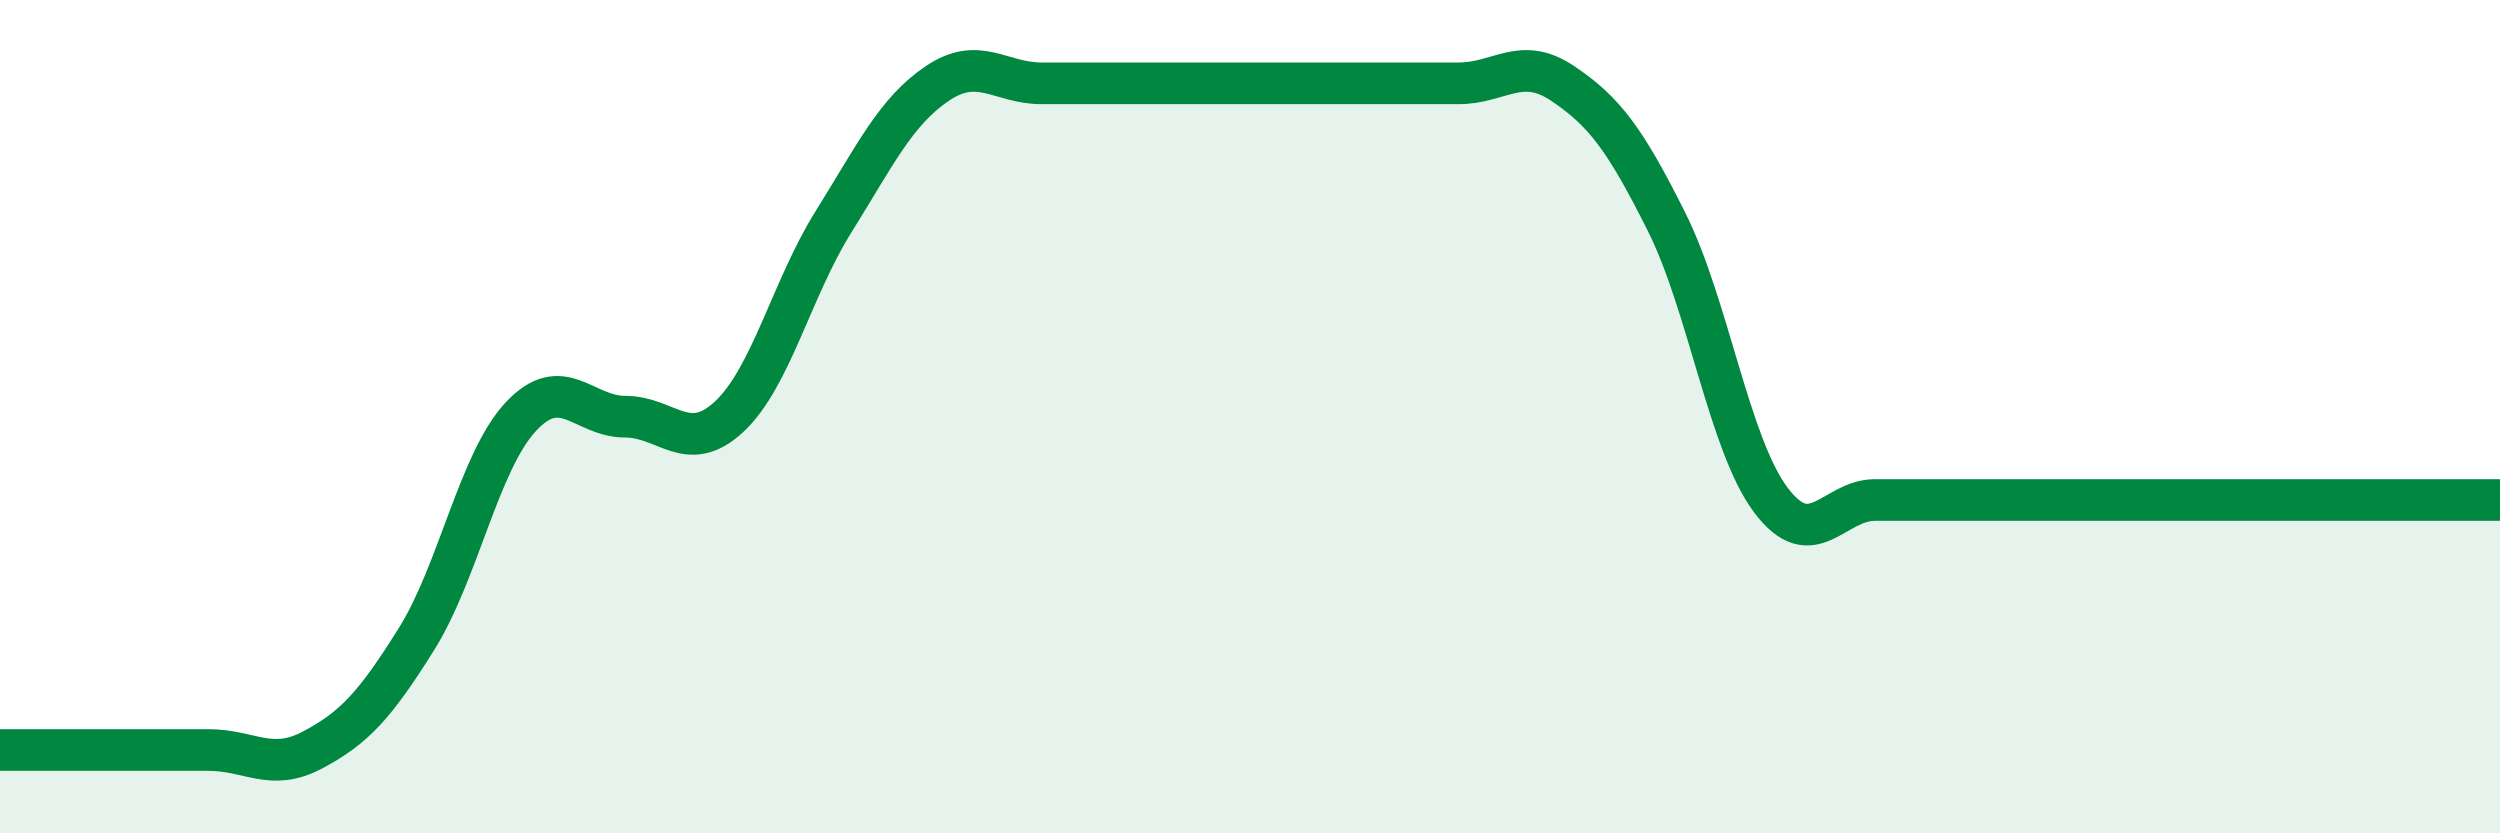 
    <svg width="60" height="20" viewBox="0 0 60 20" xmlns="http://www.w3.org/2000/svg">
      <path
        d="M 0,18 C 0.5,18 1.5,18 2.5,18 C 3.5,18 4,18 5,18 C 6,18 6.5,18.53 7.5,18 C 8.5,17.47 9,16.93 10,15.33 C 11,13.73 11.5,11.07 12.5,10 C 13.5,8.93 14,10 15,10 C 16,10 16.5,10.93 17.5,10 C 18.5,9.07 19,6.93 20,5.33 C 21,3.73 21.5,2.67 22.5,2 C 23.5,1.33 24,2 25,2 C 26,2 26.5,2 27.5,2 C 28.5,2 29,2 30,2 C 31,2 31.5,2 32.5,2 C 33.5,2 34,2 35,2 C 36,2 36.5,1.33 37.5,2 C 38.5,2.67 39,3.33 40,5.33 C 41,7.33 41.5,10.67 42.5,12 C 43.5,13.33 44,12 45,12 C 46,12 46.5,12 47.5,12 C 48.5,12 49,12 50,12 C 51,12 51.5,12 52.5,12 C 53.5,12 53.5,12 55,12 C 56.5,12 59,12 60,12L60 20L0 20Z"
        fill="#008740"
        opacity="0.1"
        stroke-linecap="round"
        stroke-linejoin="round"
      />
      <path
        d="M 0,18 C 0.5,18 1.5,18 2.5,18 C 3.5,18 4,18 5,18 C 6,18 6.5,18.53 7.5,18 C 8.5,17.47 9,16.93 10,15.33 C 11,13.73 11.5,11.07 12.5,10 C 13.5,8.93 14,10 15,10 C 16,10 16.5,10.93 17.5,10 C 18.5,9.07 19,6.93 20,5.33 C 21,3.73 21.5,2.67 22.5,2 C 23.5,1.33 24,2 25,2 C 26,2 26.5,2 27.5,2 C 28.5,2 29,2 30,2 C 31,2 31.5,2 32.5,2 C 33.5,2 34,2 35,2 C 36,2 36.5,1.33 37.5,2 C 38.5,2.67 39,3.33 40,5.33 C 41,7.33 41.5,10.67 42.5,12 C 43.5,13.33 44,12 45,12 C 46,12 46.5,12 47.5,12 C 48.5,12 49,12 50,12 C 51,12 51.5,12 52.5,12 C 53.5,12 53.5,12 55,12 C 56.5,12 59,12 60,12"
        stroke="#008740"
        stroke-width="1"
        fill="none"
        stroke-linecap="round"
        stroke-linejoin="round"
      />
    </svg>
  
